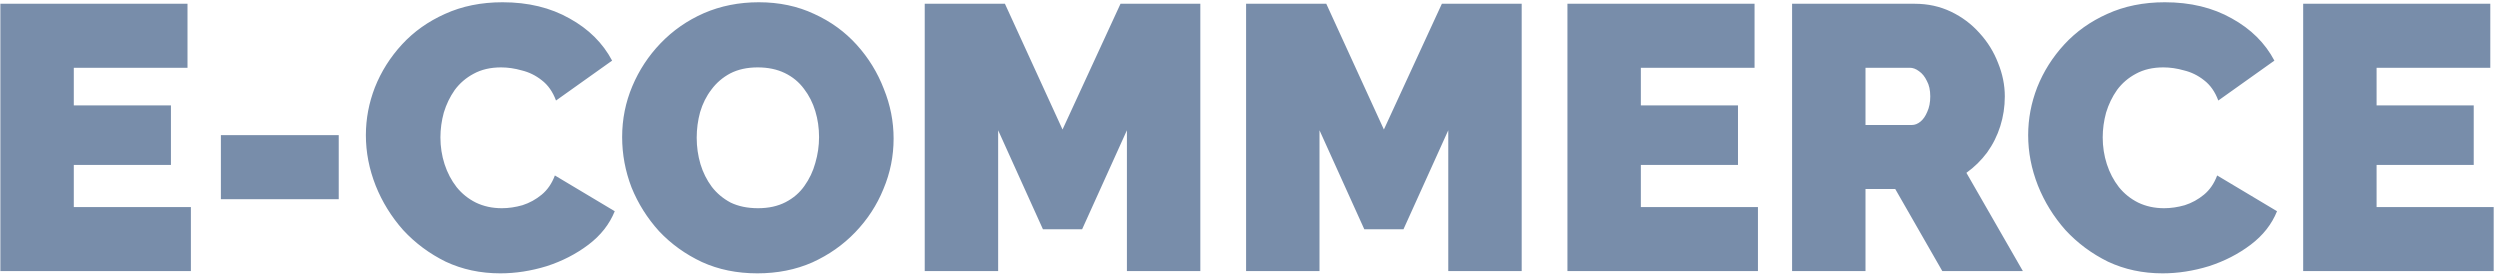 <svg width="332" height="37" viewBox="0 0 332 37" fill="none" xmlns="http://www.w3.org/2000/svg">
<path d="M25.35 27.5V36H0.05V0.5H24.9V9H9.8V14H22.7V21.9H9.8V27.5H25.35ZM29.334 26.45V17.95H44.984V26.45H29.334ZM48.588 17.95C48.588 15.783 48.988 13.667 49.788 11.6C50.622 9.5 51.822 7.6 53.388 5.9C54.955 4.2 56.855 2.85 59.088 1.85C61.355 0.817 63.905 0.3 66.738 0.3C70.138 0.3 73.105 1.017 75.638 2.45C78.172 3.85 80.055 5.717 81.288 8.05L73.838 13.35C73.405 12.183 72.772 11.283 71.938 10.65C71.138 10.017 70.255 9.583 69.288 9.35C68.355 9.083 67.438 8.95 66.538 8.95C65.138 8.95 63.922 9.233 62.888 9.8C61.888 10.333 61.055 11.05 60.388 11.95C59.755 12.85 59.272 13.85 58.938 14.95C58.638 16.05 58.488 17.15 58.488 18.25C58.488 19.483 58.672 20.667 59.038 21.8C59.405 22.933 59.938 23.95 60.638 24.85C61.338 25.717 62.188 26.4 63.188 26.9C64.222 27.4 65.372 27.65 66.638 27.65C67.538 27.65 68.455 27.517 69.388 27.25C70.322 26.95 71.172 26.483 71.938 25.85C72.705 25.217 73.288 24.367 73.688 23.3L81.638 28.05C80.938 29.783 79.772 31.267 78.138 32.5C76.505 33.733 74.655 34.683 72.588 35.35C70.522 35.983 68.472 36.3 66.438 36.3C63.805 36.3 61.388 35.783 59.188 34.75C57.022 33.683 55.138 32.283 53.538 30.55C51.972 28.783 50.755 26.817 49.888 24.65C49.022 22.45 48.588 20.217 48.588 17.95ZM100.571 36.3C97.871 36.3 95.421 35.8 93.222 34.8C91.022 33.767 89.121 32.4 87.522 30.7C85.955 28.967 84.738 27.033 83.871 24.9C83.038 22.733 82.621 20.5 82.621 18.2C82.621 15.833 83.072 13.583 83.972 11.45C84.871 9.317 86.121 7.417 87.722 5.75C89.355 4.05 91.272 2.717 93.472 1.75C95.705 0.783 98.138 0.3 100.771 0.3C103.471 0.3 105.921 0.817 108.121 1.85C110.321 2.85 112.205 4.217 113.771 5.95C115.338 7.683 116.538 9.633 117.371 11.8C118.238 13.933 118.671 16.133 118.671 18.4C118.671 20.733 118.221 22.967 117.321 25.1C116.455 27.233 115.205 29.15 113.571 30.85C111.971 32.517 110.071 33.85 107.871 34.85C105.671 35.817 103.238 36.3 100.571 36.3ZM92.522 18.3C92.522 19.5 92.688 20.667 93.022 21.8C93.355 22.9 93.855 23.9 94.522 24.8C95.188 25.667 96.022 26.367 97.022 26.9C98.055 27.4 99.272 27.65 100.671 27.65C102.071 27.65 103.288 27.383 104.321 26.85C105.355 26.317 106.188 25.6 106.821 24.7C107.488 23.767 107.971 22.75 108.271 21.65C108.605 20.517 108.771 19.367 108.771 18.2C108.771 17 108.605 15.85 108.271 14.75C107.938 13.65 107.438 12.667 106.771 11.8C106.105 10.9 105.255 10.2 104.221 9.7C103.188 9.2 101.988 8.95 100.621 8.95C99.222 8.95 98.005 9.217 96.972 9.75C95.972 10.283 95.138 11 94.472 11.9C93.805 12.767 93.305 13.767 92.972 14.9C92.671 16 92.522 17.133 92.522 18.3ZM149.654 36V17.3L143.704 30.45H138.504L132.554 17.3V36H122.804V0.5H133.454L141.104 17.2L148.804 0.5H159.404V36H149.654ZM192.33 36V17.3L186.38 30.45H181.18L175.23 17.3V36H165.48V0.5H176.13L183.78 17.2L191.48 0.5H202.08V36H192.33ZM233.455 27.5V36H208.155V0.5H233.005V9H217.905V14H230.805V21.9H217.905V27.5H233.455ZM237.989 36V0.5H254.289C256.023 0.5 257.623 0.85 259.089 1.55C260.556 2.25 261.823 3.2 262.889 4.4C263.956 5.567 264.773 6.883 265.339 8.35C265.939 9.817 266.239 11.3 266.239 12.8C266.239 14.167 266.039 15.483 265.639 16.75C265.239 18.017 264.656 19.183 263.889 20.25C263.123 21.283 262.206 22.183 261.139 22.95L268.639 36H257.939L251.689 25.1H247.739V36H237.989ZM247.739 16.6H253.889C254.289 16.6 254.673 16.45 255.039 16.15C255.406 15.85 255.706 15.417 255.939 14.85C256.206 14.283 256.339 13.6 256.339 12.8C256.339 11.967 256.189 11.283 255.889 10.75C255.623 10.183 255.273 9.75 254.839 9.45C254.439 9.15 254.039 9 253.639 9H247.739V16.6ZM269.34 17.95C269.34 15.783 269.74 13.667 270.54 11.6C271.374 9.5 272.574 7.6 274.14 5.9C275.707 4.2 277.607 2.85 279.84 1.85C282.107 0.817 284.657 0.3 287.49 0.3C290.89 0.3 293.857 1.017 296.39 2.45C298.924 3.85 300.807 5.717 302.04 8.05L294.59 13.35C294.157 12.183 293.524 11.283 292.69 10.65C291.89 10.017 291.007 9.583 290.04 9.35C289.107 9.083 288.19 8.95 287.29 8.95C285.89 8.95 284.674 9.233 283.64 9.8C282.64 10.333 281.807 11.05 281.14 11.95C280.507 12.85 280.024 13.85 279.69 14.95C279.39 16.05 279.24 17.15 279.24 18.25C279.24 19.483 279.424 20.667 279.79 21.8C280.157 22.933 280.69 23.95 281.39 24.85C282.09 25.717 282.94 26.4 283.94 26.9C284.974 27.4 286.124 27.65 287.39 27.65C288.29 27.65 289.207 27.517 290.14 27.25C291.074 26.95 291.924 26.483 292.69 25.85C293.457 25.217 294.04 24.367 294.44 23.3L302.39 28.05C301.69 29.783 300.524 31.267 298.89 32.5C297.257 33.733 295.407 34.683 293.34 35.35C291.274 35.983 289.224 36.3 287.19 36.3C284.557 36.3 282.14 35.783 279.94 34.75C277.774 33.683 275.89 32.283 274.29 30.55C272.724 28.783 271.507 26.817 270.64 24.65C269.774 22.45 269.34 20.217 269.34 17.95ZM331.161 27.5V36H305.861V0.5H330.711V9H315.611V14H328.511V21.9H315.611V27.5H331.161Z" fill="#788DAA"/>
</svg>
